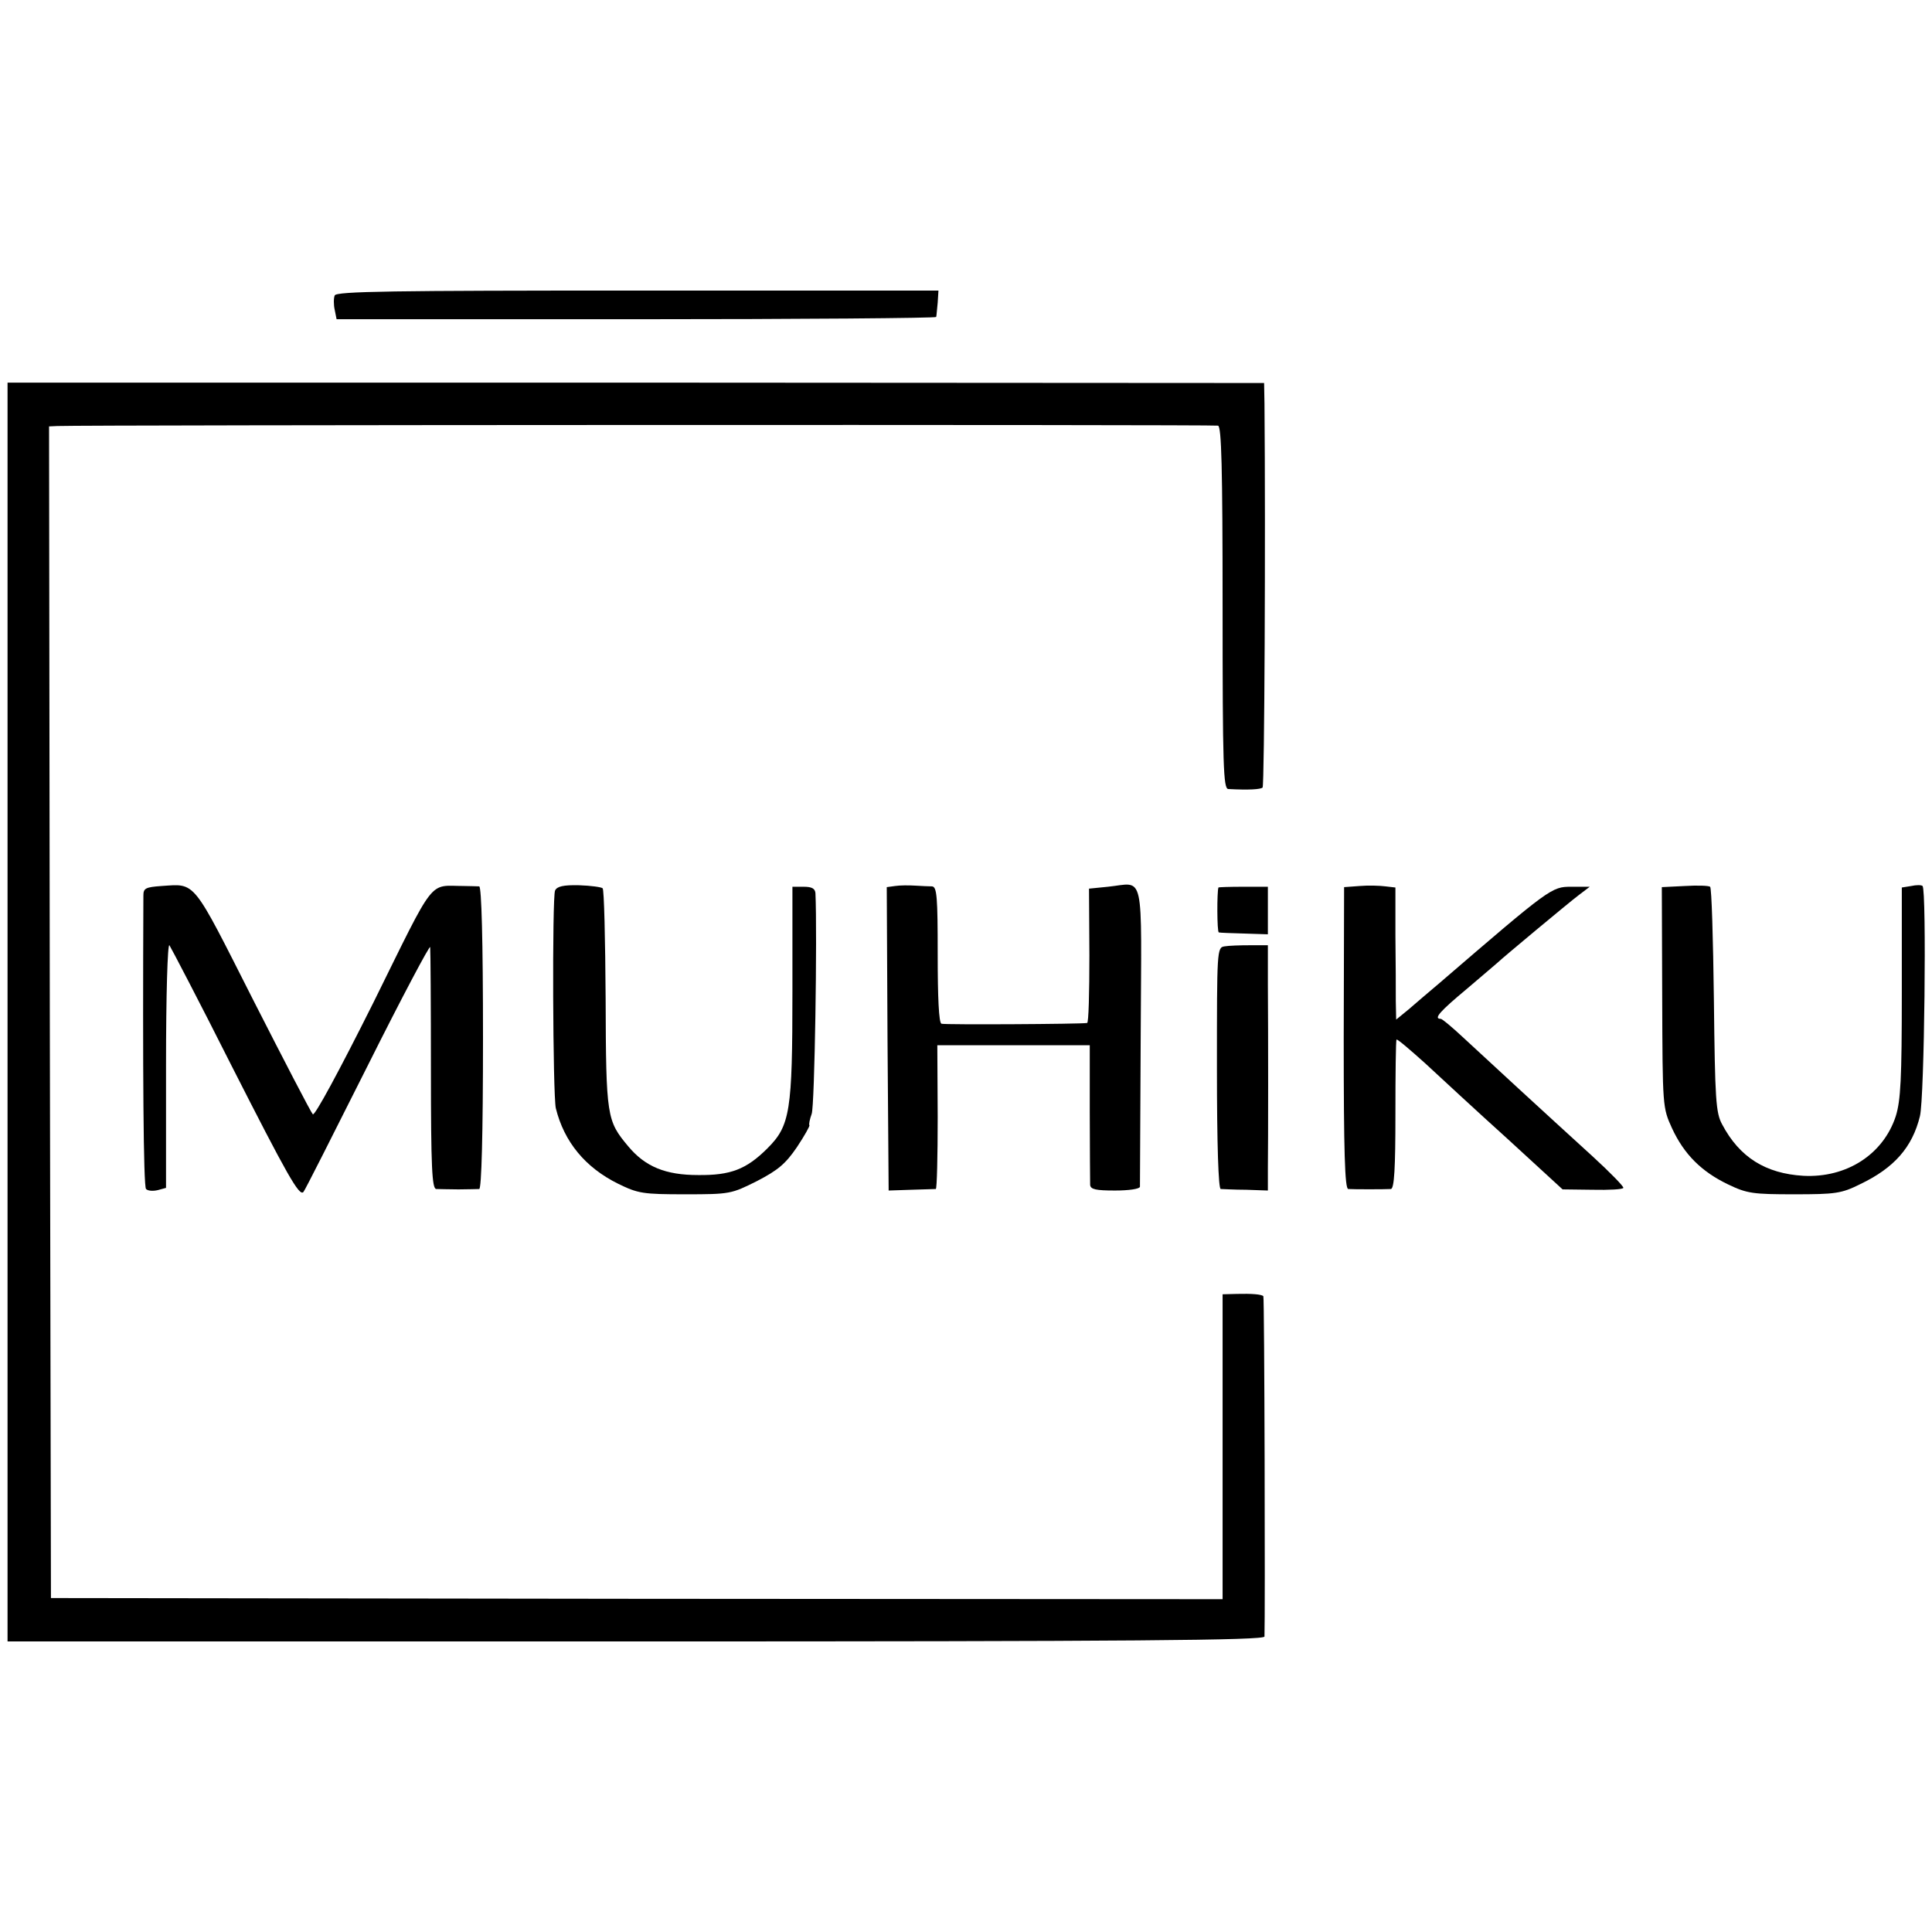 <?xml version="1.0" standalone="no"?>
<!DOCTYPE svg PUBLIC "-//W3C//DTD SVG 20010904//EN"
 "http://www.w3.org/TR/2001/REC-SVG-20010904/DTD/svg10.dtd">
<svg version="1.0" xmlns="http://www.w3.org/2000/svg"
 width="512pt" height="512pt" viewBox="0 0 512 512"
 preserveAspectRatio="xMidYMid meet">
<g transform="translate(0,512) scale(0.1,-0.1)"
fill="#000000" stroke="none">
<path d="M887 4337 c-3 -7 -3 -25 0 -38 l5 -25 794 0 c437 0 795 3 795 6 1 3
2 20 4 38 l2 32 -797 0 c-650 0 -799 -2 -803 -13z"/>
<path d="M20 2438 l0 -1668 1665 0 c1325 0 1665 3 1666 13 2 51 0 899 -3 902
-5 5 -31 7 -70 6 l-38 -1 0 -404 0 -404 -1552 1 -1553 2 -3 1553 -2 1552 22 1
c78 3 3065 4 3076 1 9 -3 12 -109 12 -483 0 -419 2 -479 15 -480 54 -3 86 -1
91 4 5 5 8 675 5 1017 l-1 55 -1665 1 -1665 0 0 -1668z"/>
<path d="M428 2772 c-42 -3 -48 -6 -48 -25 -2 -462 0 -771 7 -778 5 -5 18 -6
31 -3 l22 6 0 326 c0 184 4 322 9 317 4 -6 79 -149 165 -320 147 -289 179
-346 190 -334 3 2 79 153 170 334 91 182 166 323 166 315 1 -8 2 -156 2 -327
0 -258 3 -313 14 -314 8 0 34 -1 59 -1 25 0 50 1 55 1 6 1 10 142 10 401 0
259 -4 400 -10 401 -5 0 -23 1 -40 1 -96 0 -73 30 -240 -308 -92 -184 -156
-302 -161 -297 -5 5 -76 142 -158 303 -163 322 -151 308 -243 302z"/>
<path d="M1471 2760 c-8 -17 -6 -542 2 -577 22 -89 78 -157 165 -200 53 -26
66 -28 178 -28 119 0 122 1 190 35 56 29 76 46 106 90 20 30 35 57 33 58 -2 2
1 16 6 30 8 20 15 476 10 585 -1 12 -9 17 -31 17 l-30 0 0 -278 c0 -317 -6
-355 -66 -415 -56 -56 -98 -72 -184 -71 -86 0 -140 22 -185 76 -57 68 -59 78
-60 391 -1 158 -4 290 -8 293 -3 3 -31 7 -62 8 -42 1 -59 -3 -64 -14z"/>
<path d="M2372 2772 l-22 -3 2 -402 3 -402 60 2 c33 1 62 2 65 2 3 1 5 87 5
191 l-1 190 202 0 202 0 0 -177 c0 -98 1 -185 1 -193 1 -12 15 -15 66 -15 36
0 65 4 66 10 0 6 1 186 2 402 2 445 12 403 -87 393 l-50 -5 1 -177 c0 -98 -2
-179 -6 -179 -16 -3 -377 -5 -386 -2 -7 2 -10 70 -10 183 0 153 -2 180 -15
181 -8 0 -28 1 -45 2 -16 1 -40 1 -53 -1z"/>
<path d="M3603 2772 l-41 -3 -1 -400 c0 -303 3 -399 12 -400 14 -1 96 -1 113
0 9 1 12 56 12 196 0 108 1 198 3 200 2 2 36 -27 76 -63 40 -37 137 -127 218
-200 l146 -134 79 -1 c44 -1 81 1 82 5 2 3 -35 41 -82 84 -123 112 -286 262
-344 316 -28 26 -54 48 -58 48 -20 0 -2 20 70 80 42 36 79 67 82 70 10 10 185
156 214 178 l29 22 -49 0 c-52 0 -55 -2 -349 -255 -27 -23 -65 -55 -82 -70
l-33 -27 -1 49 c0 26 0 105 -1 174 l0 127 -26 3 c-15 2 -46 3 -69 1z"/>
<path d="M4465 2772 l-61 -3 1 -292 c1 -291 1 -292 26 -347 32 -69 78 -115
149 -149 50 -24 66 -26 175 -26 109 0 125 2 175 27 90 43 138 98 158 180 12
47 18 599 7 610 -3 3 -17 3 -30 0 l-25 -4 0 -278 c0 -230 -3 -286 -16 -328
-33 -101 -130 -164 -245 -158 -100 6 -169 49 -215 136 -17 31 -19 65 -22 330
-2 162 -6 297 -10 300 -4 3 -34 4 -67 2z"/>
<path d="M3229 2768 c-4 -10 -4 -118 1 -119 3 -1 33 -2 68 -3 l62 -2 0 63 0
63 -65 0 c-36 0 -66 -1 -66 -2z"/>
<path d="M3245 2612 c-20 -3 -20 -10 -20 -322 0 -206 4 -320 10 -321 5 0 36
-2 68 -2 l57 -2 0 58 c1 74 1 357 0 490 l0 102 -47 0 c-27 0 -57 -1 -68 -3z"/>
</g>
</svg>
